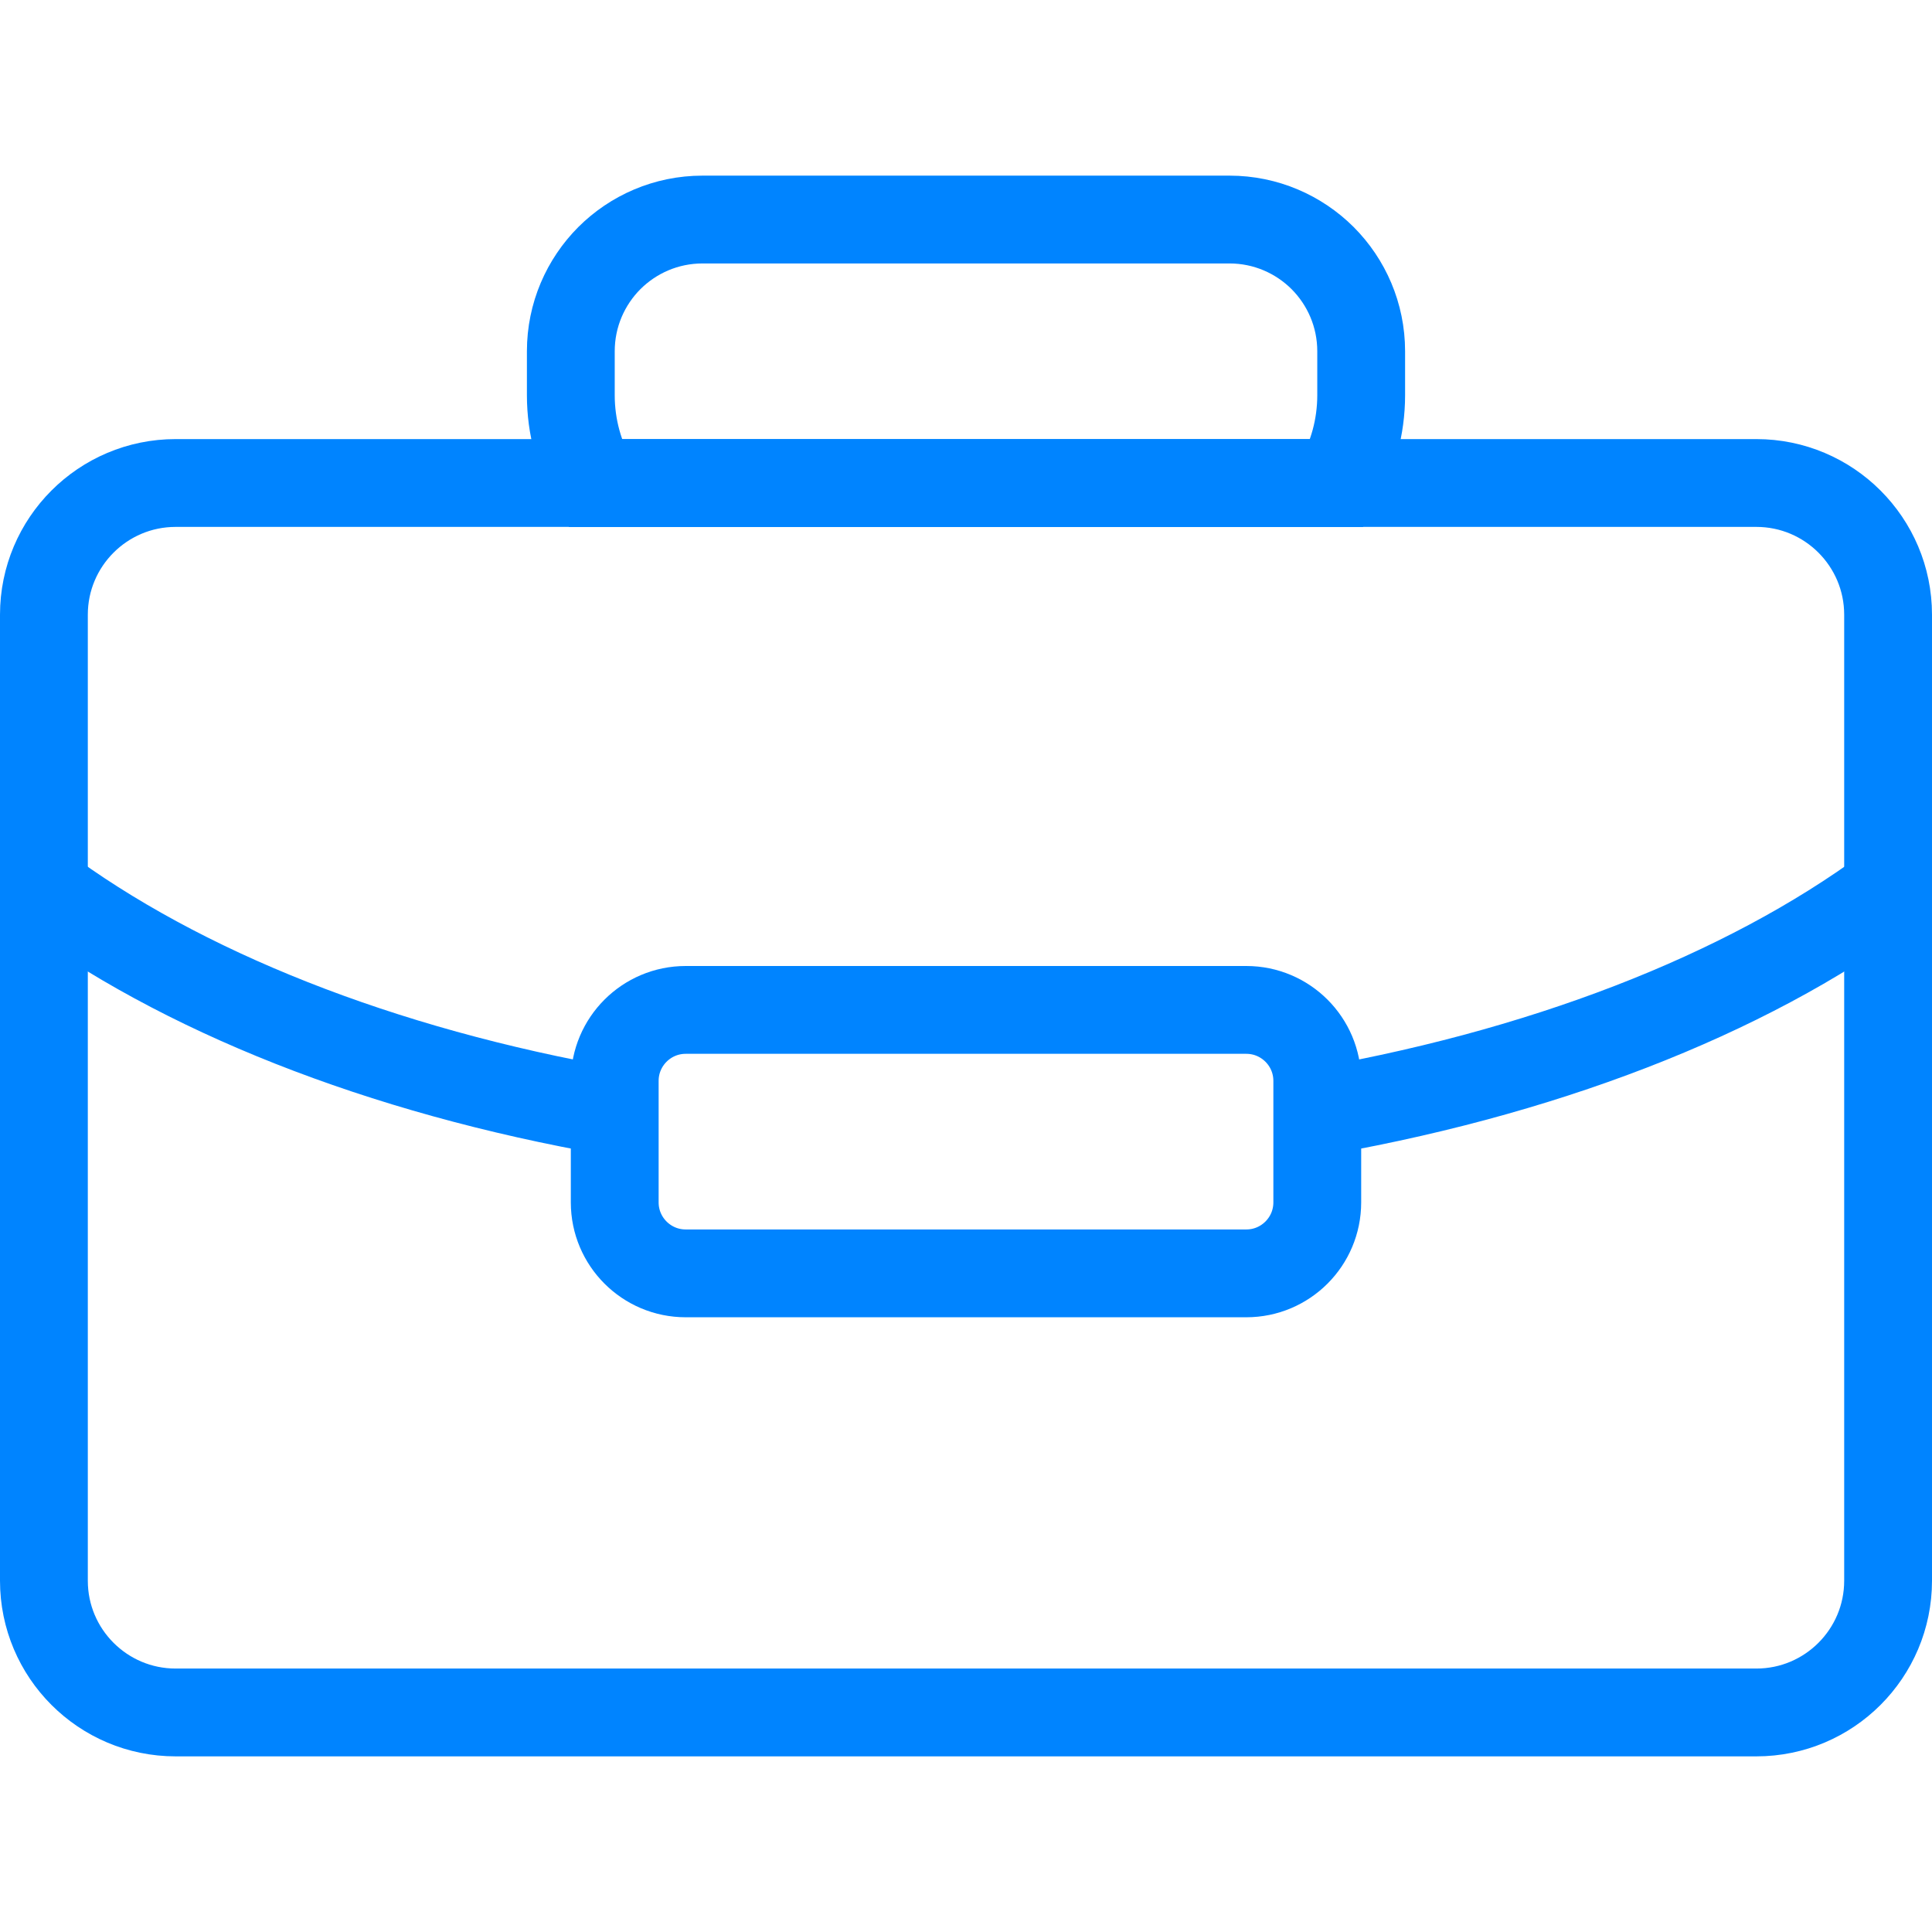 <svg width="22" height="22" viewBox="0 0 22 22" fill="none" xmlns="http://www.w3.org/2000/svg">
<g clip-path="url(#clip0_470_8395)">
<path fill-rule="evenodd" clip-rule="evenodd" d="M2 5.5H20C20.828 5.5 21.5 6.172 21.5 7V18C21.5 18.828 20.828 19.5 20 19.5H2C1.172 19.5 0.5 18.828 0.5 18V7C0.5 6.172 1.172 5.5 2 5.5Z" stroke="#0084FF"/>
<path fill-rule="evenodd" clip-rule="evenodd" d="M14 2.5C14.414 2.5 14.789 2.668 15.061 2.939C15.332 3.211 15.5 3.586 15.5 4V4.5C15.5 4.865 15.402 5.207 15.232 5.501H6.768C6.598 5.207 6.5 4.865 6.5 4.5V4C6.5 3.586 6.668 3.211 6.939 2.939C7.211 2.668 7.586 2.5 8 2.5H14Z" stroke="#0084FF"/>
<path d="M0.449 10.09C2.047 11.283 4.327 12.195 6.981 12.659M14.831 12.691C17.54 12.242 19.872 11.329 21.506 10.124" stroke="#0084FF"/>
<path d="M14.192 11.5H7.808C7.362 11.5 7 11.862 7 12.308V13.692C7 14.138 7.362 14.5 7.808 14.5H14.192C14.638 14.5 15 14.138 15 13.692V12.308C15 11.862 14.638 11.5 14.192 11.5Z" stroke="#0084FF"/>
</g>
<defs>
<clipPath id="clip0_470_8395">
<rect width="22" height="22" fill="white"/>
</clipPath>
</defs>
</svg>
